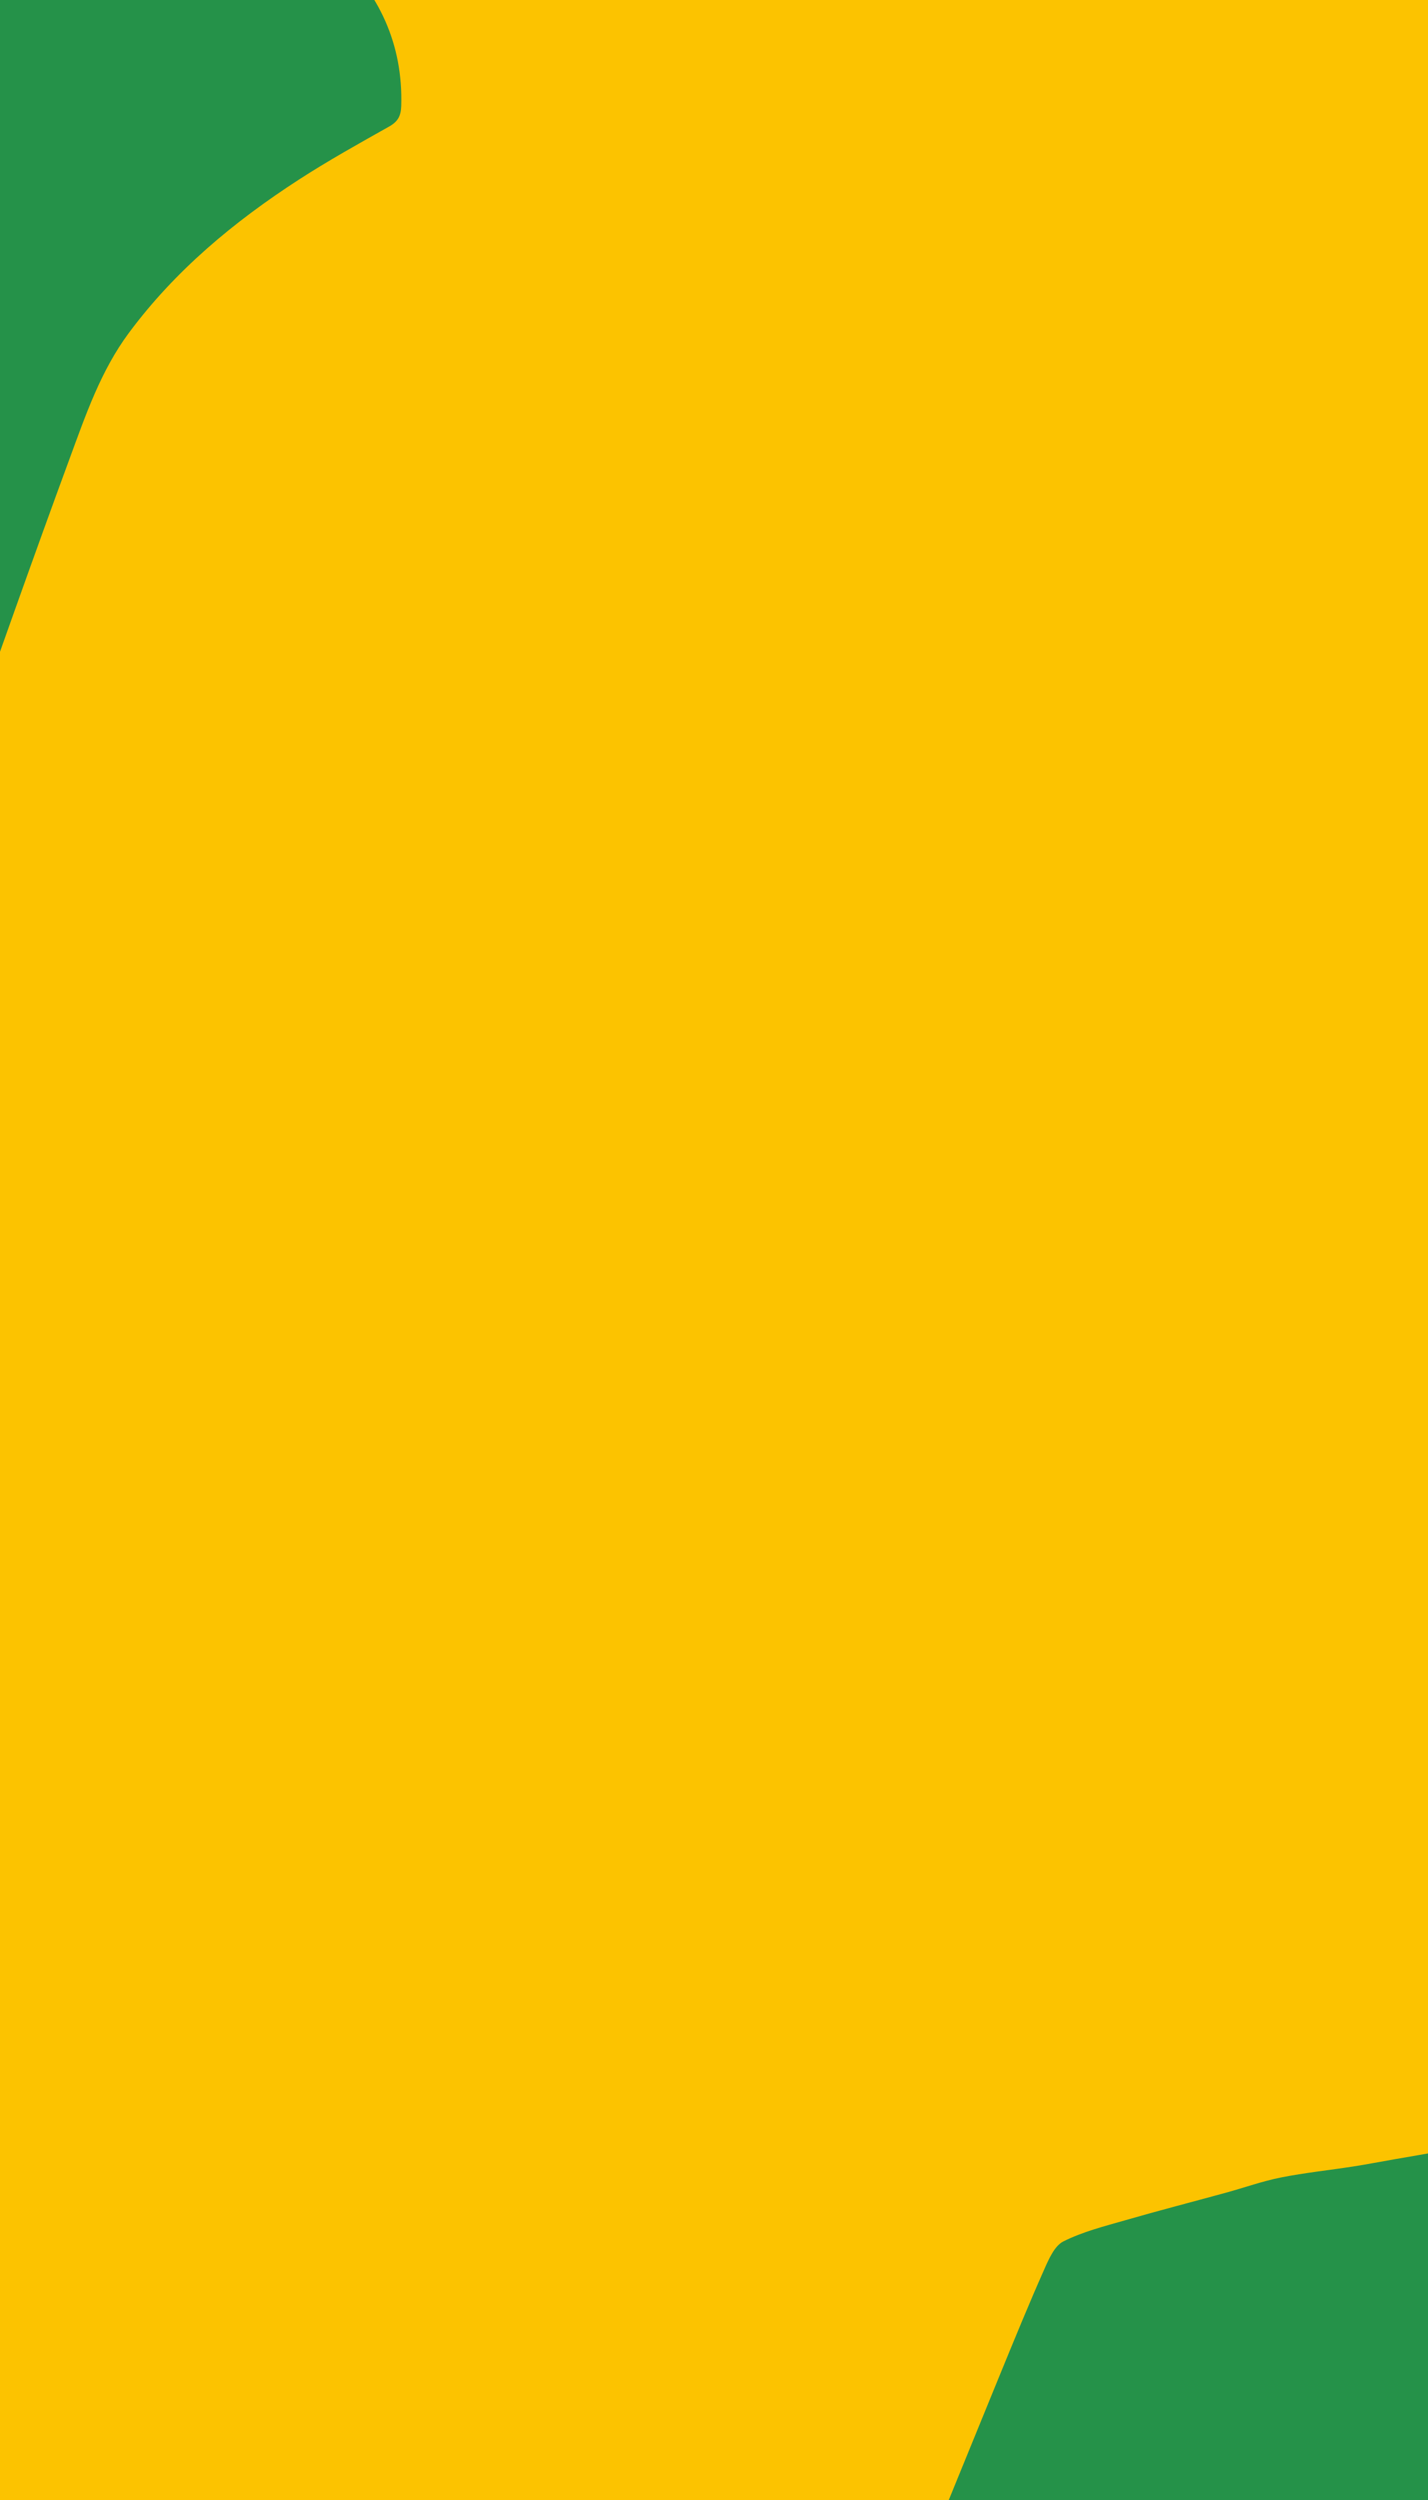 <svg width="256" height="448" viewBox="0 0 256 448" fill="none" xmlns="http://www.w3.org/2000/svg">
<g clip-path="url(#clip0_2456_2906)">
<rect width="256" height="448" fill="#259249"/>
<path d="M242.174 -39C245.28 -32.746 248.396 -26.502 251.48 -20.242C253.564 -16.007 255.628 -11.755 257.647 -7.487C261.102 -0.172 264.584 7.133 267.935 14.493C271.455 22.236 274.708 30.104 278.386 37.77C279.232 39.527 279.249 41.075 279.407 42.843C279.745 46.558 280.46 50.241 281.039 53.929C281.082 54.192 281.273 54.438 281.306 54.7C281.846 59.062 282.993 63.466 282.725 67.784C282.463 72.052 282.441 76.522 281.524 80.572C280.078 86.99 280.826 93.19 281.088 99.499C281.208 102.454 281.65 105.419 281.448 108.347C281.077 113.671 283.555 117.611 287.048 121.091C292.052 126.076 297.194 130.924 302.264 135.843C307.749 141.162 313.234 146.48 318.692 151.821C323.238 156.269 327.893 160.62 332.221 165.276C335.845 169.178 339.191 173.364 342.422 177.604C344.731 180.641 344.092 184.247 343.11 187.563C341.156 194.146 336.227 198.244 330.688 201.79C326.622 204.395 322.67 207.174 318.664 209.877C312.934 213.741 307.198 217.604 301.238 221.62C302.881 224.405 304.469 227.07 306.035 229.751C309.004 234.84 311.782 240.049 314.959 245.001C320.438 253.527 316.459 256.104 311.984 261.592C311.073 262.708 309.768 263.485 308.77 264.541C306.75 266.676 307.007 267.42 309.021 269.472C311.542 272.043 313.883 274.818 316.007 277.723C316.552 278.473 316.05 280.038 315.919 281.22C315.805 282.265 315.259 283.337 315.395 284.333C315.941 288.465 314.244 291.578 311.318 294.232C310.778 294.719 310.309 295.283 309.768 295.77C304.382 300.629 303.301 306.33 305.495 313.252C307.465 319.457 308.671 325.909 310.047 332.289C312.192 342.242 310.958 352.042 308.076 361.645C306.39 367.265 302.542 370.986 296.997 373.06C293.673 374.302 290.595 376.217 287.244 377.366C282.638 378.942 277.873 380.058 273.191 381.415C269.834 382.389 266.505 383.462 263.148 384.425C261.62 384.863 260.048 385.164 258.482 385.454C255.704 385.968 252.921 386.428 250.137 386.915C247.626 387.352 245.116 387.839 242.6 388.233C238.272 388.906 233.906 389.355 229.616 390.209C226.309 390.865 223.094 392.02 219.83 392.917C213.805 394.57 207.747 396.129 201.743 397.864C197.977 398.947 194.108 399.921 190.642 401.656C189.038 402.46 188.012 404.851 187.182 406.723C184.502 412.758 181.997 418.876 179.487 424.993C174.493 437.168 169.548 449.36 164.571 461.54C162.617 466.317 160.838 471.171 158.627 475.827C155.232 482.979 149.196 487.876 143.504 493.085C139.17 497.053 135.257 501.485 131.06 505.616C128.484 508.149 125.733 510.508 123.054 512.937C120.434 515.318 118 517.955 115.145 520.013C107.843 525.282 100.349 530.283 92.932 535.405C91.355 536.494 89.8 537.621 87.857 539C85.734 531.826 83.66 525.342 81.908 518.776C78.879 507.433 75.697 496.111 73.241 484.637C70.954 473.956 64.268 469.502 54.095 468.041C43.933 466.58 33.852 466.53 23.679 467.472C17.354 468.057 10.99 468.309 4.642 468.653C-9.875 469.447 -24.393 470.164 -38.905 471.012C-41.481 471.16 -43.609 470.481 -45.29 468.632C-53.559 459.554 -61.816 450.47 -69.954 441.272C-70.713 440.413 -70.975 438.7 -70.805 437.48C-69.184 425.759 -67.29 414.072 -65.795 402.334C-65.429 399.456 -66.046 396.386 -66.581 393.475C-66.985 391.281 -68.851 389.875 -70.975 390.05C-80.4 390.838 -85.978 376.89 -81.333 369.268C-78.746 365.022 -75.903 361.684 -70.587 361.098C-68.016 360.814 -65.522 359.84 -62.995 359.178C-62.701 358.795 -62.406 358.412 -62.106 358.029C-62.919 357.662 -63.847 357.449 -64.518 356.907C-66.783 355.079 -68.851 353 -71.182 351.26C-76.956 346.943 -78.812 340.94 -79.128 334.078C-79.554 324.946 -79.565 325.044 -72.137 319.769C-70.232 318.418 -68.535 316.47 -67.362 314.434C-64.36 309.23 -61.822 303.758 -58.858 298.527C-57.543 296.196 -57.701 294.965 -60.152 293.608C-64.605 291.146 -69.217 288.755 -73.114 285.543C-77.868 281.619 -81.732 276.749 -81.928 270.019C-81.928 269.838 -81.895 269.647 -81.934 269.472C-84.215 258.884 -77.824 252.952 -70.249 247.71C-59.393 240.203 -48.259 233.089 -37.693 225.199C-29.103 218.786 -21.058 211.612 -13.024 204.488C-10.999 202.693 -9.853 199.853 -8.505 197.385C-8.227 196.871 -8.609 195.651 -9.089 195.12C-10.552 193.517 -12.211 192.088 -13.794 190.595C-13.723 190.332 -13.652 190.075 -13.575 189.812C-11.212 189.812 -8.838 189.714 -6.48 189.839C-4.319 189.954 -3.681 189.024 -3.637 186.95C-3.397 175.054 -4.335 163.301 -7.195 151.722C-8.527 146.322 -8.56 140.872 -6.671 135.569C-0.324 117.731 5.963 99.865 12.512 82.098C15.372 74.344 18.058 66.465 23.084 59.685C31.402 48.468 41.941 39.729 53.538 32.217C58.8 28.808 64.296 25.749 69.764 22.674C71.331 21.793 71.871 20.78 71.931 19.013C72.275 7.921 67.958 -1.293 60.017 -8.571C55.056 -13.118 54.221 -19.082 52.463 -24.839C51.028 -29.523 49.751 -34.272 48.403 -39C112.995 -39 177.582 -39 242.174 -39Z" fill="#FCC300"/>
</g>
<defs>
<clipPath id="clip0_2456_2906">
<rect width="256" height="448" fill="white"/>
</clipPath>
</defs>
</svg>

